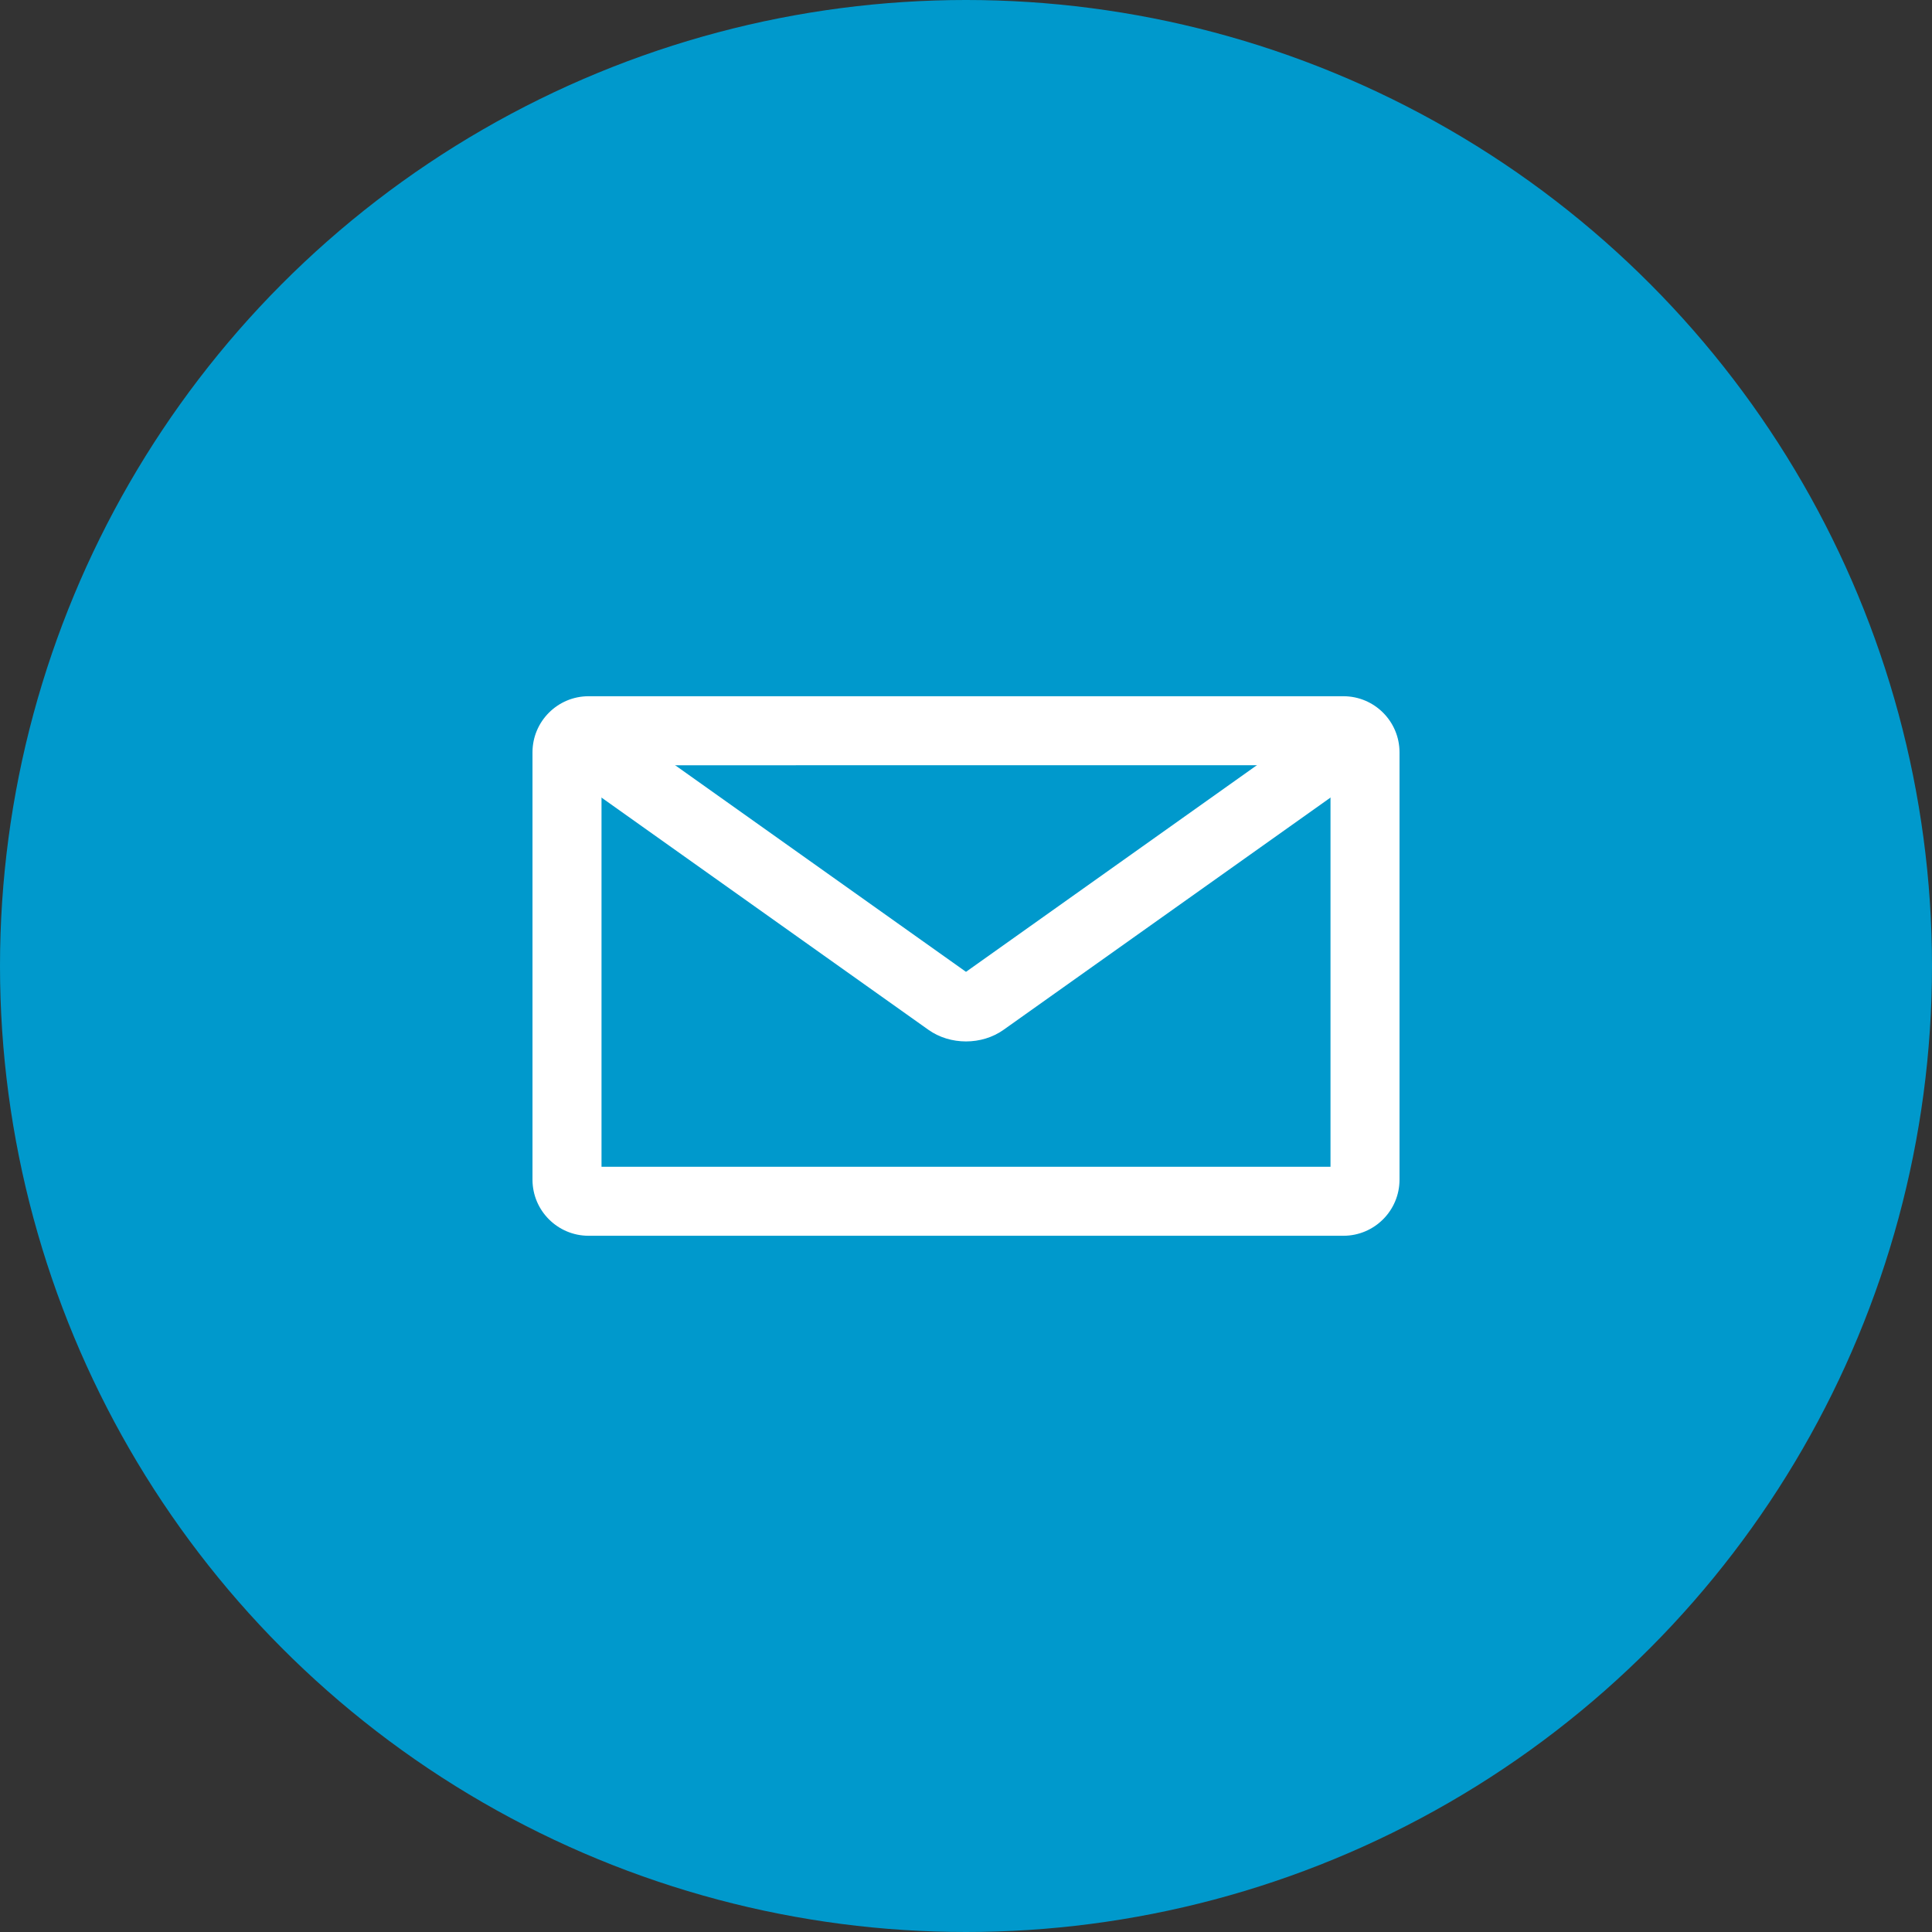 <?xml version="1.0" encoding="utf-8"?>
<!-- Generator: Adobe Illustrator 15.0.0, SVG Export Plug-In . SVG Version: 6.00 Build 0)  -->
<!DOCTYPE svg PUBLIC "-//W3C//DTD SVG 1.1//EN" "http://www.w3.org/Graphics/SVG/1.1/DTD/svg11.dtd">
<svg version="1.1" id="Layer_1" xmlns="http://www.w3.org/2000/svg" xmlns:xlink="http://www.w3.org/1999/xlink" x="0px" y="0px"
	 width="300px" height="300px" viewBox="0 0 300 300" enable-background="new 0 0 300 300" xml:space="preserve">
<rect x="0" y="0" width="300" height="300" fill="#333333" stroke="none"/>
<g id="Layer_2">
	<circle fill="#0099CC" cx="150" cy="150" r="150"/>
</g>
<g id="Layer_3">
	<g>
		<g>
			<path fill="#FFFFFF" d="M208.608,191.889H91.392c-4.801,0-8.707-3.906-8.707-8.707v-66.363c0-4.802,3.906-8.708,8.707-8.708
				h117.217c4.801,0,8.707,3.906,8.707,8.708v66.363C217.315,187.982,213.409,191.889,208.608,191.889z M93.402,181.173h113.197
				v-62.345H93.402V181.173z"/>
		</g>
	</g>
	<g>
		<g>
			<path fill="#FFFFFF" d="M150.001,161.712c-2.073,0-4.146-0.602-5.837-1.805L84.94,117.838l6.207-8.737L150,150.907l58.854-41.807
				l6.206,8.737l-59.228,42.071C154.145,161.11,152.073,161.712,150.001,161.712z"/>
		</g>
	</g>
</g>
</svg>
